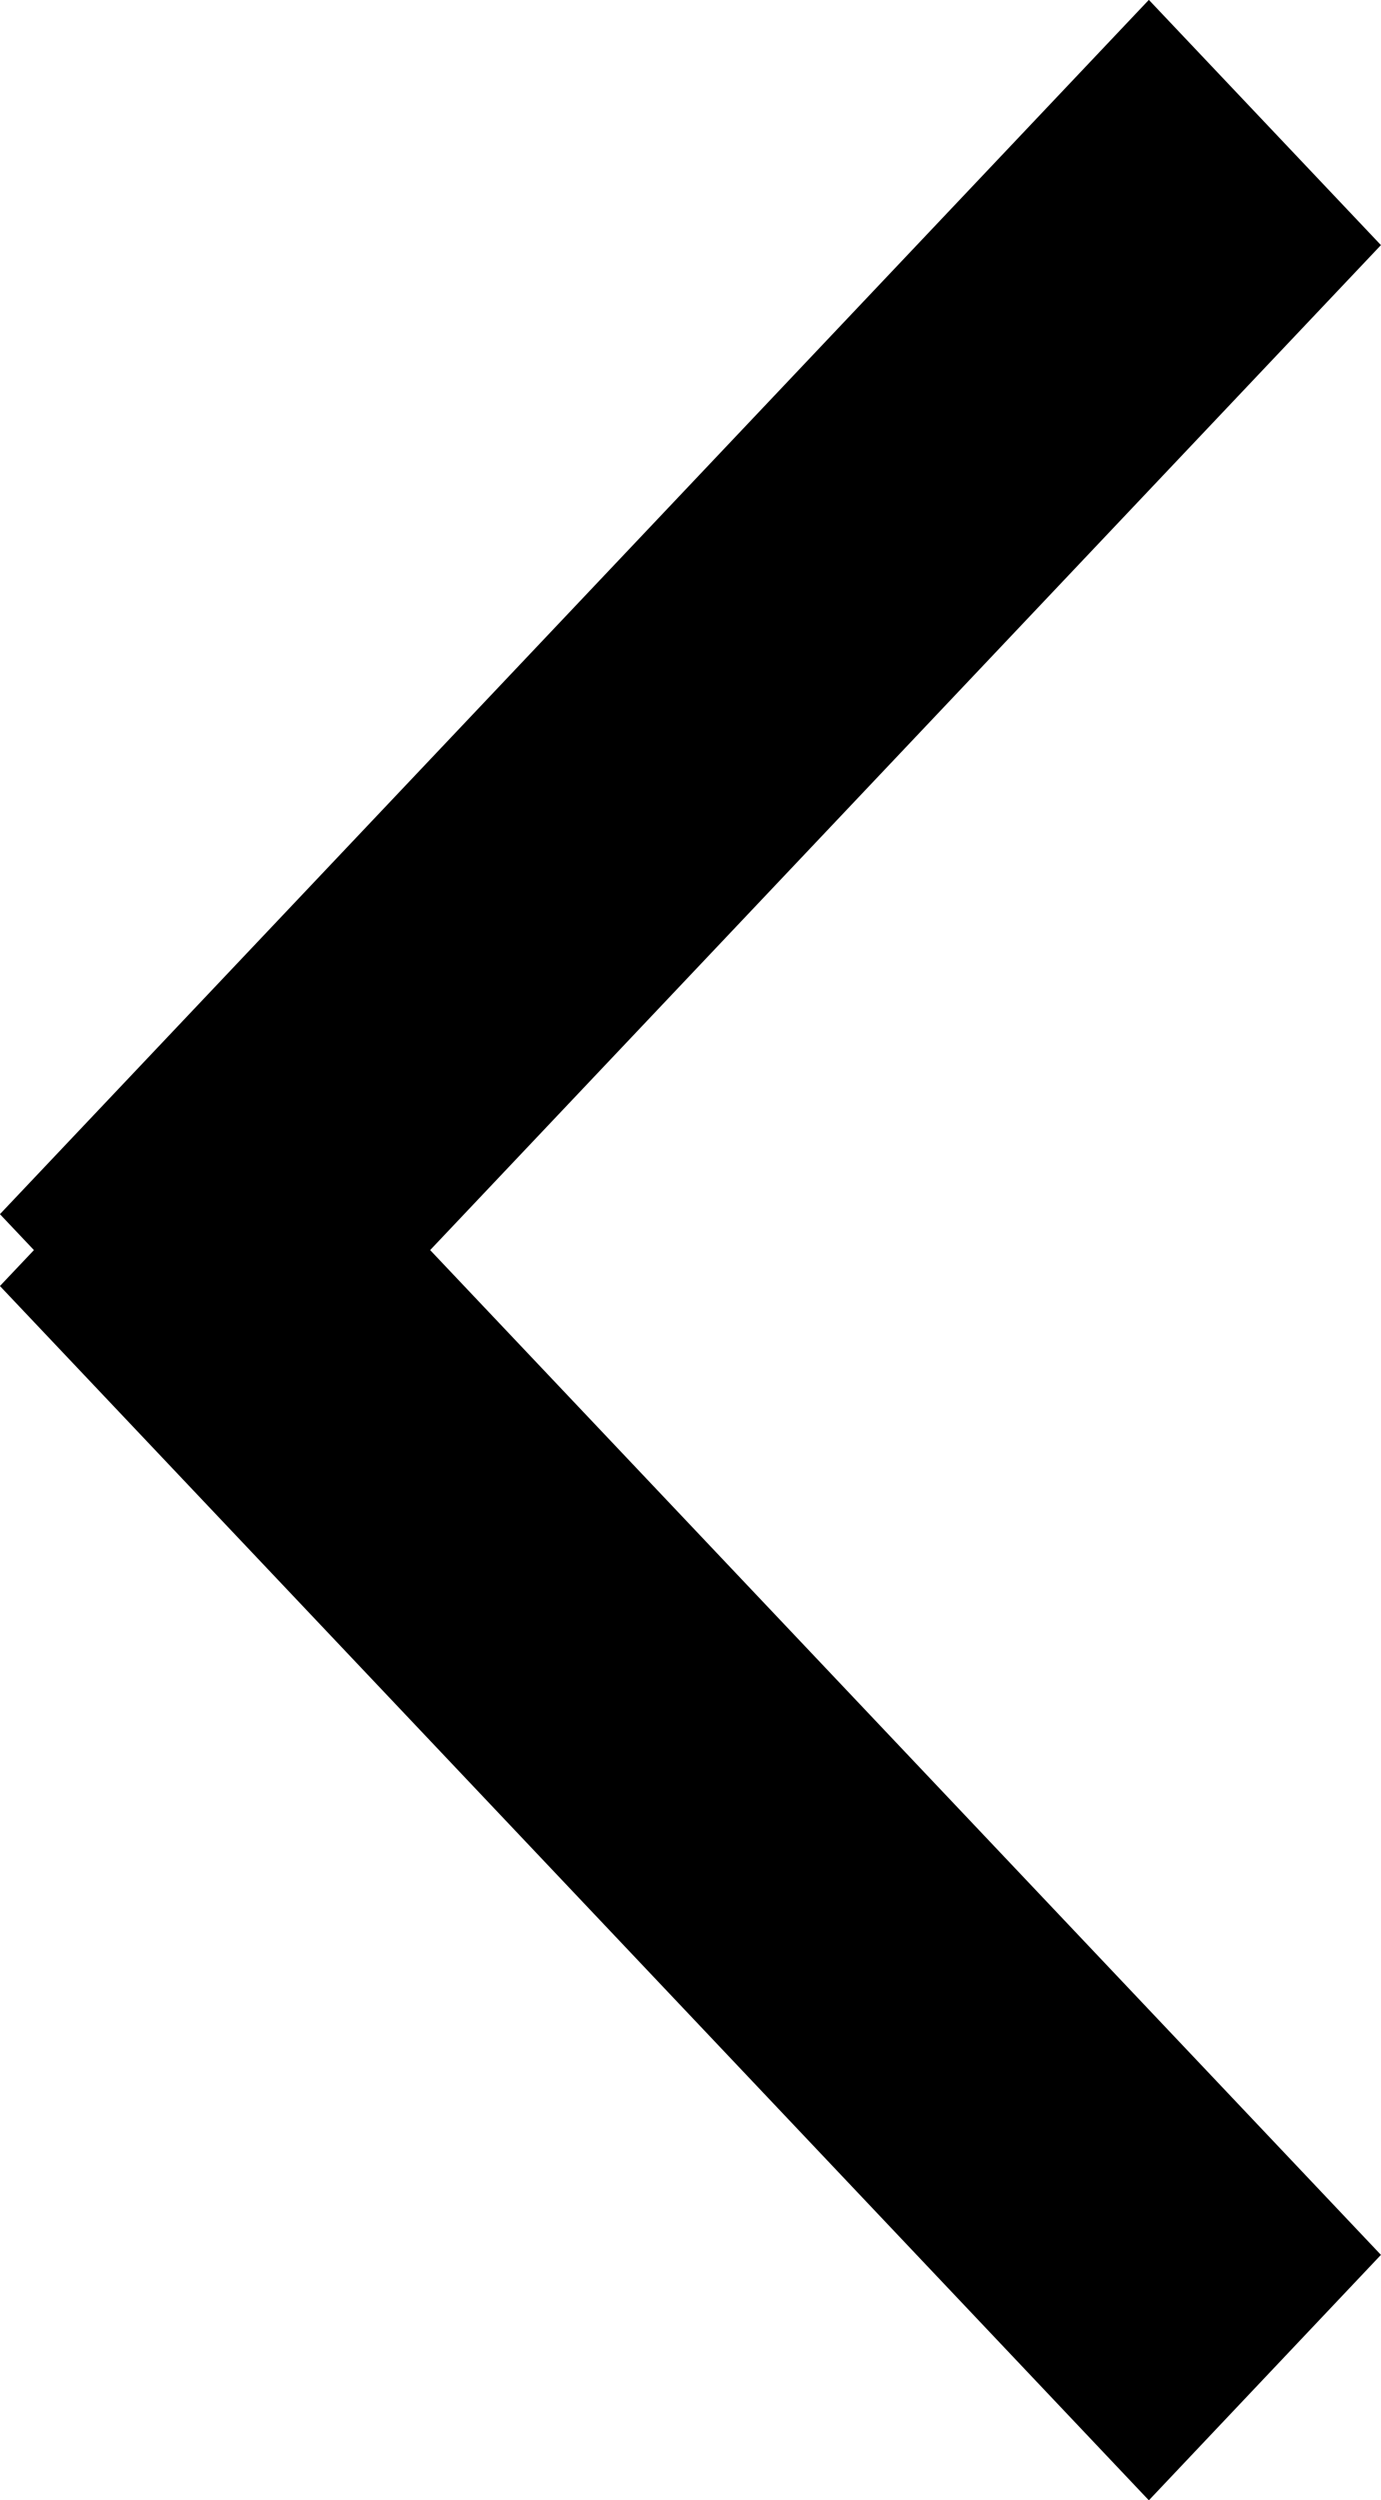 <svg xmlns="http://www.w3.org/2000/svg" width="21" height="37.997" viewBox="0 0 21 37.997">
  <path id="Sol_Ok_copy_2" data-name="Sol Ok copy 2" d="M90,5910.546l.517-.546-.517-.546L107.471,5891l3.529,3.727L96.542,5910,111,5925.27,107.471,5929Z" transform="translate(-90.001 -5891.002)"/>
</svg>

